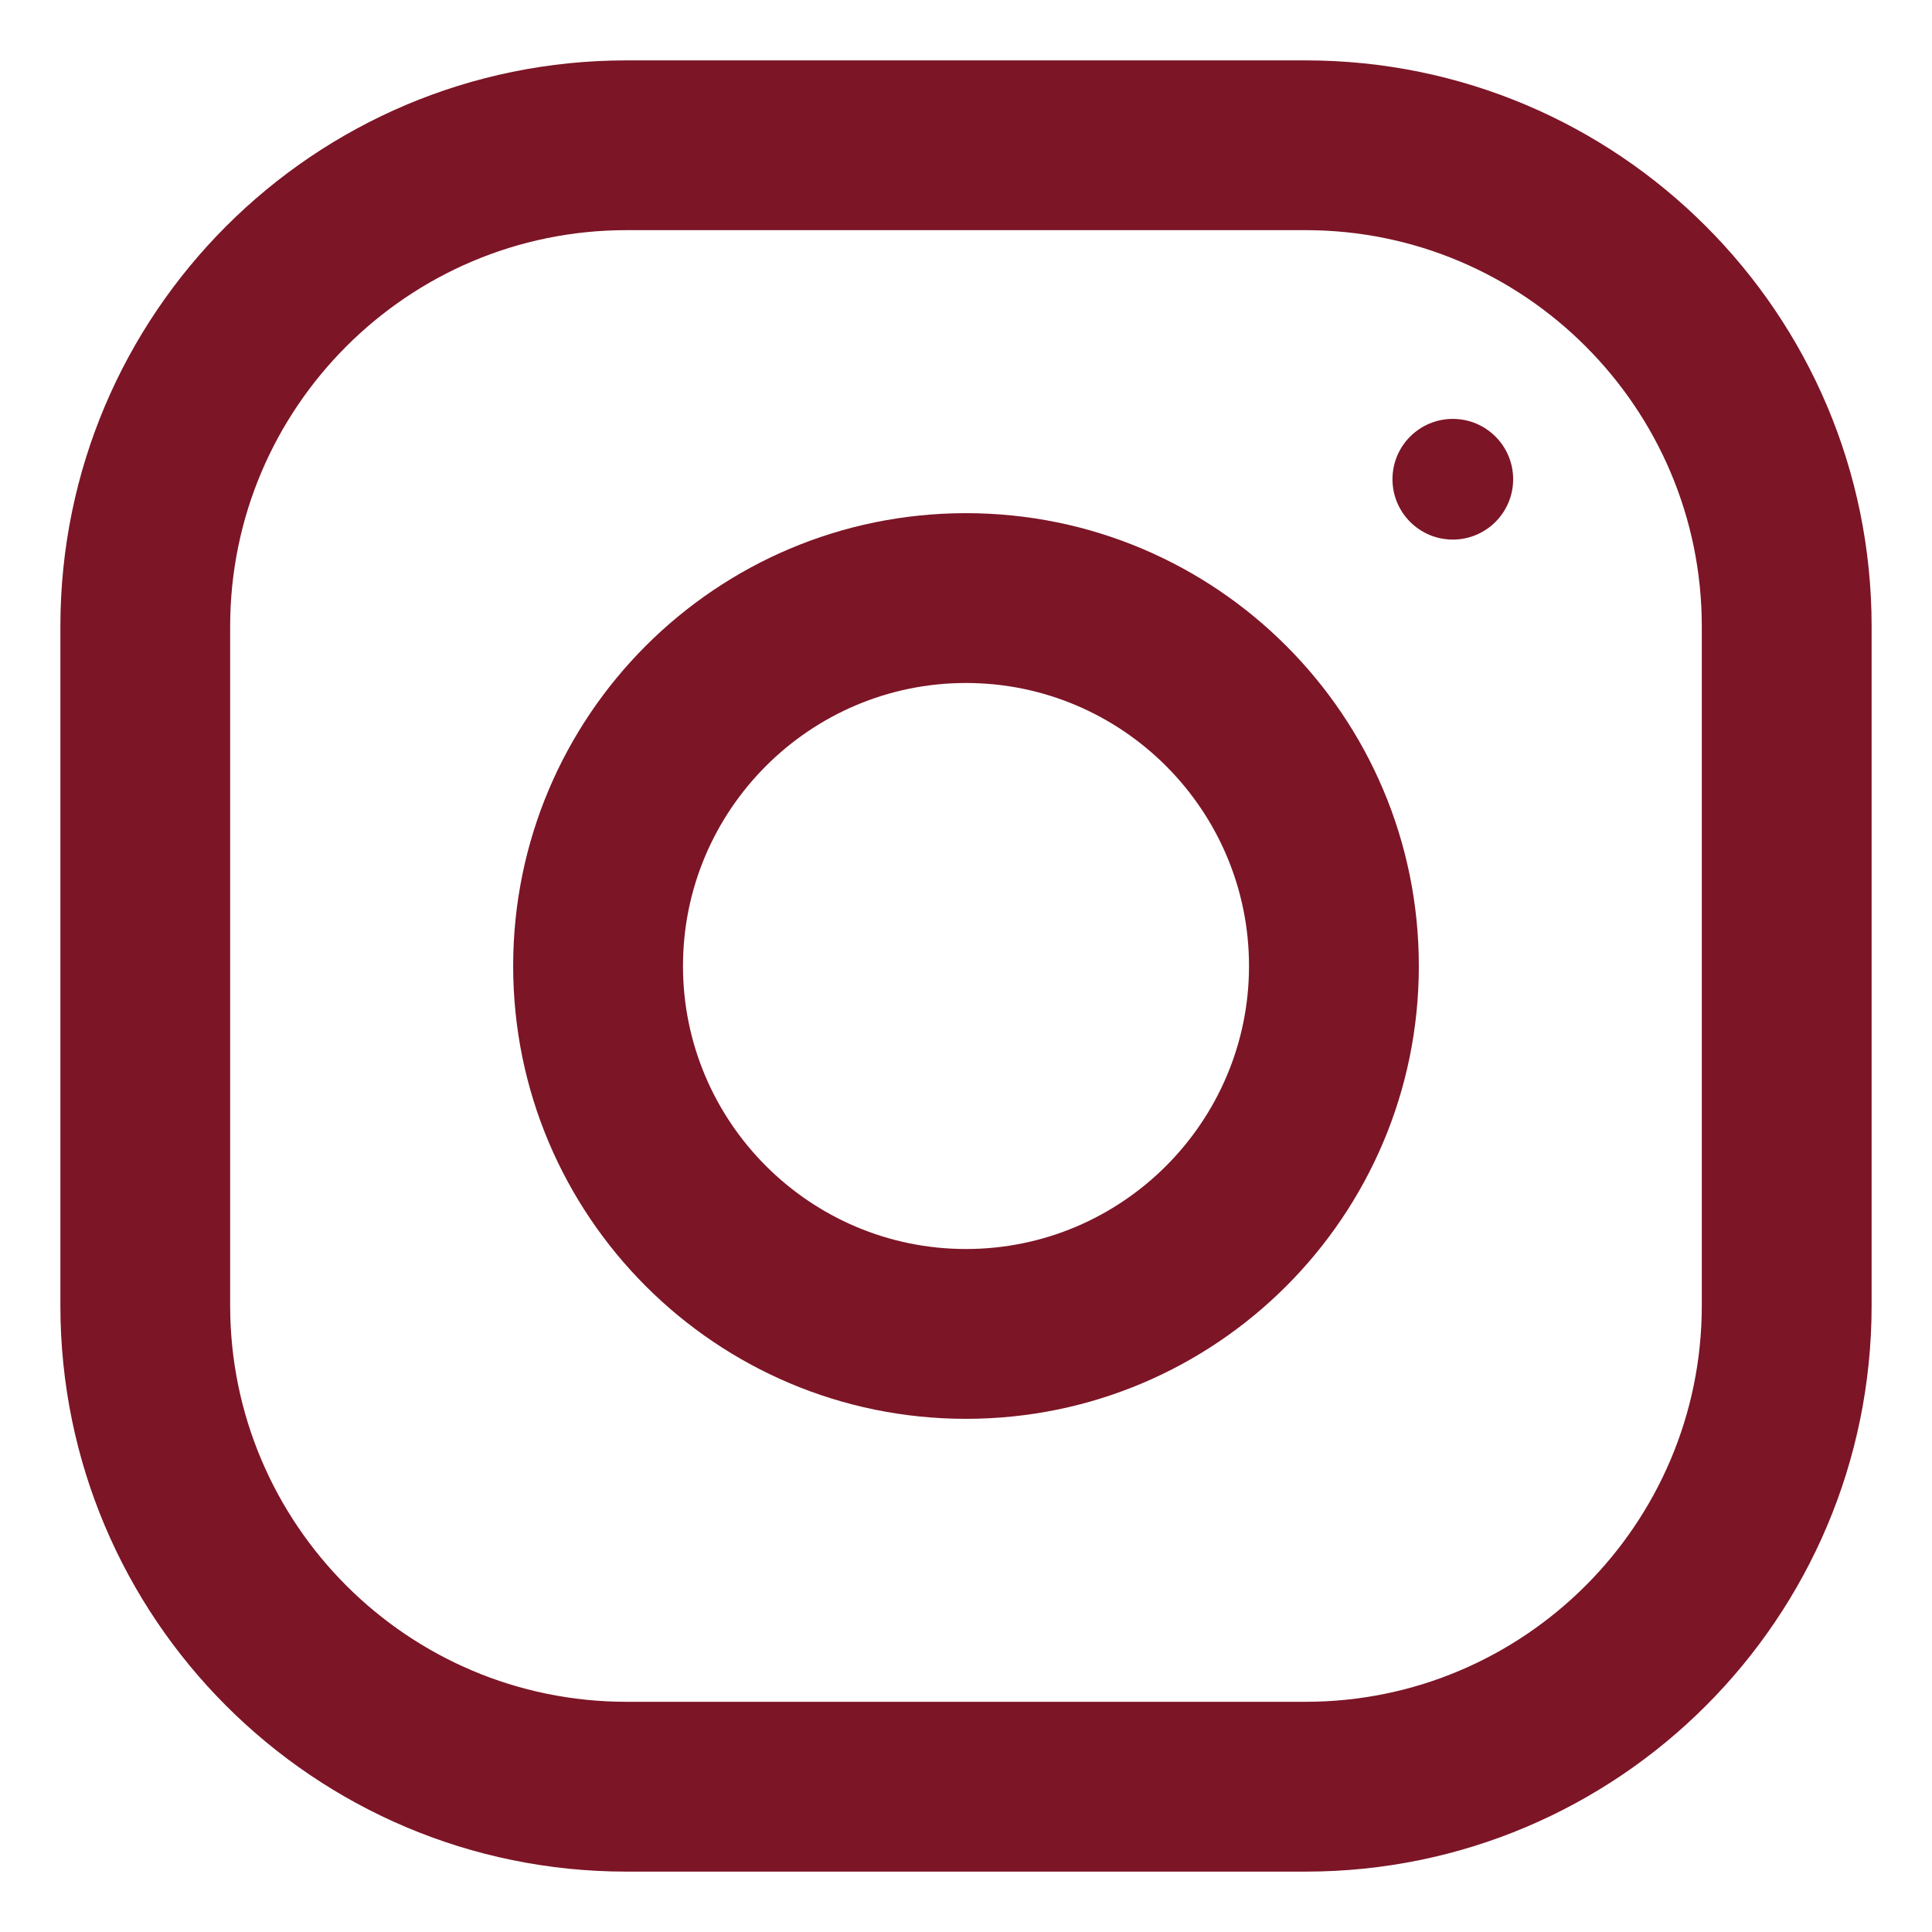 <svg width="39" height="39" viewBox="0 0 39 39" fill="none" xmlns="http://www.w3.org/2000/svg">
<path fill-rule="evenodd" clip-rule="evenodd" d="M12.645 1.219H26.355C32.665 1.219 37.781 6.335 37.781 12.645V26.355C37.781 32.665 32.665 37.781 26.355 37.781H12.645C6.335 37.781 1.219 32.665 1.219 26.355V12.645C1.219 6.335 6.335 1.219 12.645 1.219ZM26.355 34.353C30.766 34.353 34.353 30.766 34.353 26.355V12.645C34.353 8.234 30.766 4.646 26.355 4.646H12.645C8.234 4.646 4.646 8.234 4.646 12.645V26.355C4.646 30.766 8.234 34.353 12.645 34.353H26.355Z" fill="#7C1526"/>
<path fill-rule="evenodd" clip-rule="evenodd" d="M10.359 19.5C10.359 14.452 14.452 10.359 19.5 10.359C24.548 10.359 28.641 14.452 28.641 19.5C28.641 24.548 24.548 28.641 19.5 28.641C14.452 28.641 10.359 24.548 10.359 19.5ZM13.787 19.5C13.787 22.649 16.351 25.213 19.5 25.213C22.649 25.213 25.213 22.649 25.213 19.5C25.213 16.349 22.649 13.787 19.5 13.787C16.351 13.787 13.787 16.349 13.787 19.5Z" fill="#7C1526"/>
<circle cx="29.327" cy="9.674" r="1.218" fill="#7C1526"/>
</svg>
